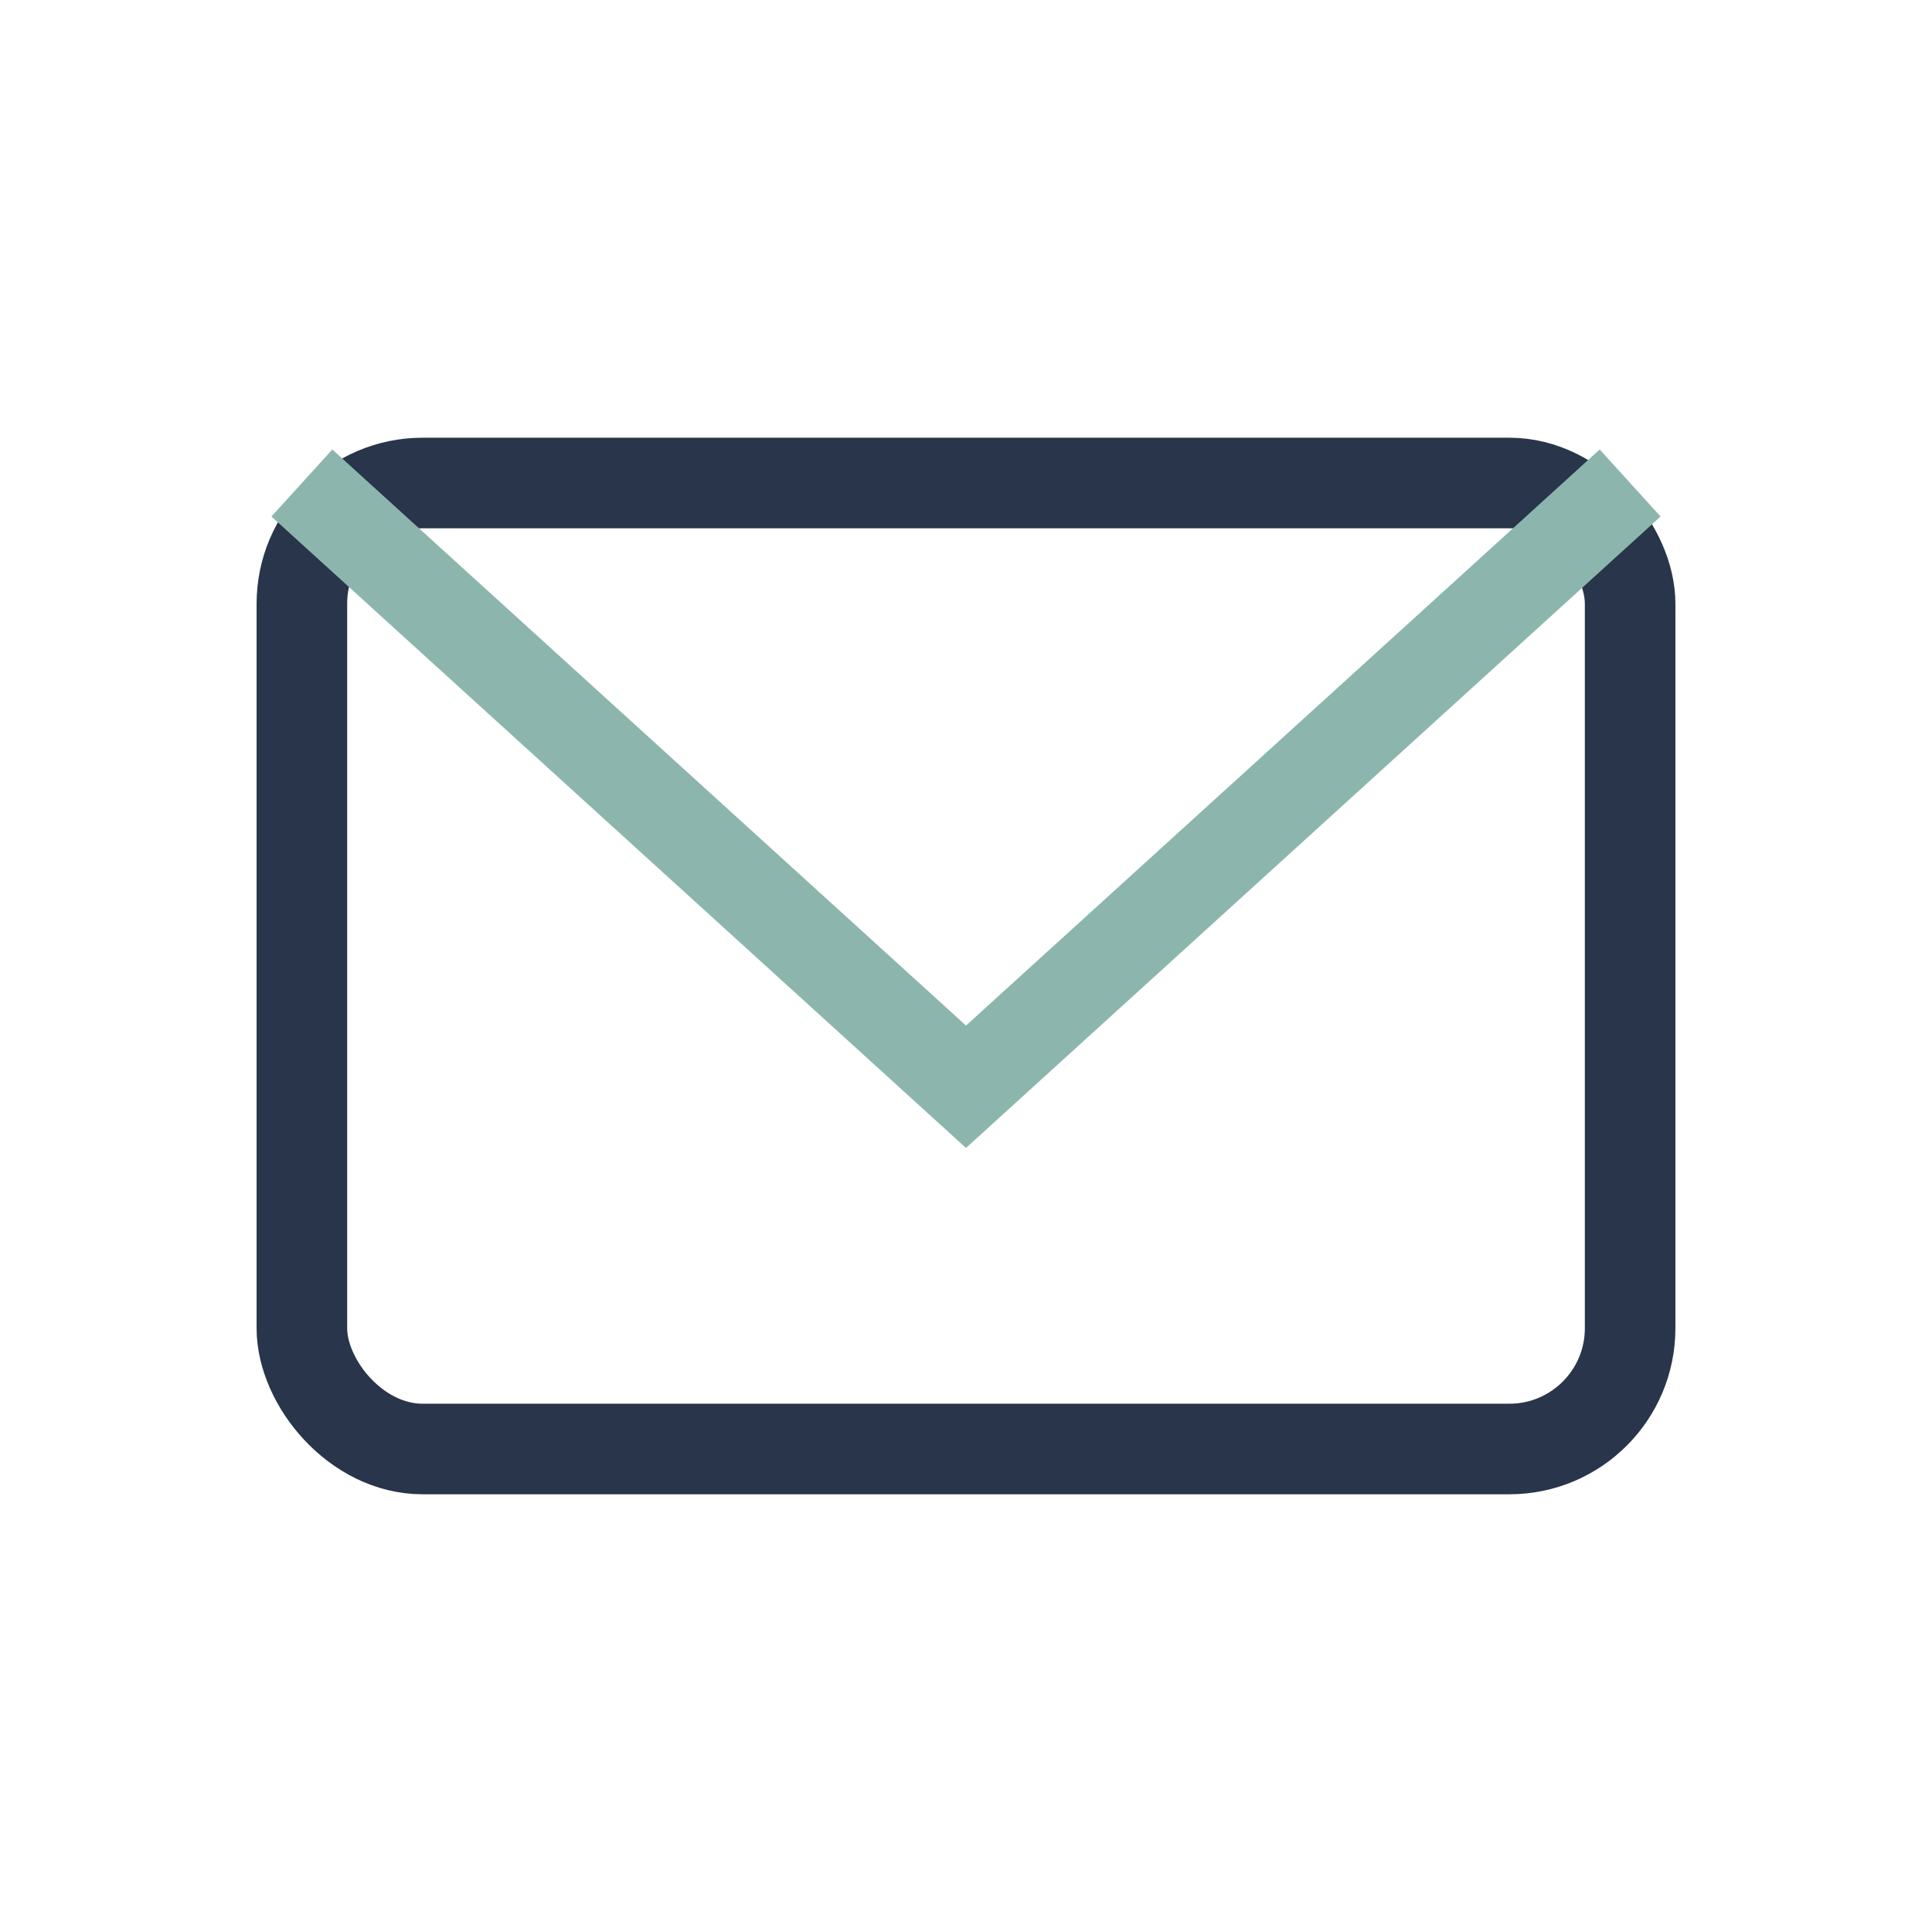 <?xml version="1.0" encoding="UTF-8"?>
<svg xmlns="http://www.w3.org/2000/svg" width="32" height="32" viewBox="0 0 32 32"><rect x="5" y="8" width="22" height="16" rx="2" fill="none" stroke="#28354A" stroke-width="1.5"/><path d="M5 8l11 10L27 8" fill="none" stroke="#8CB6AD" stroke-width="1.5"/></svg>